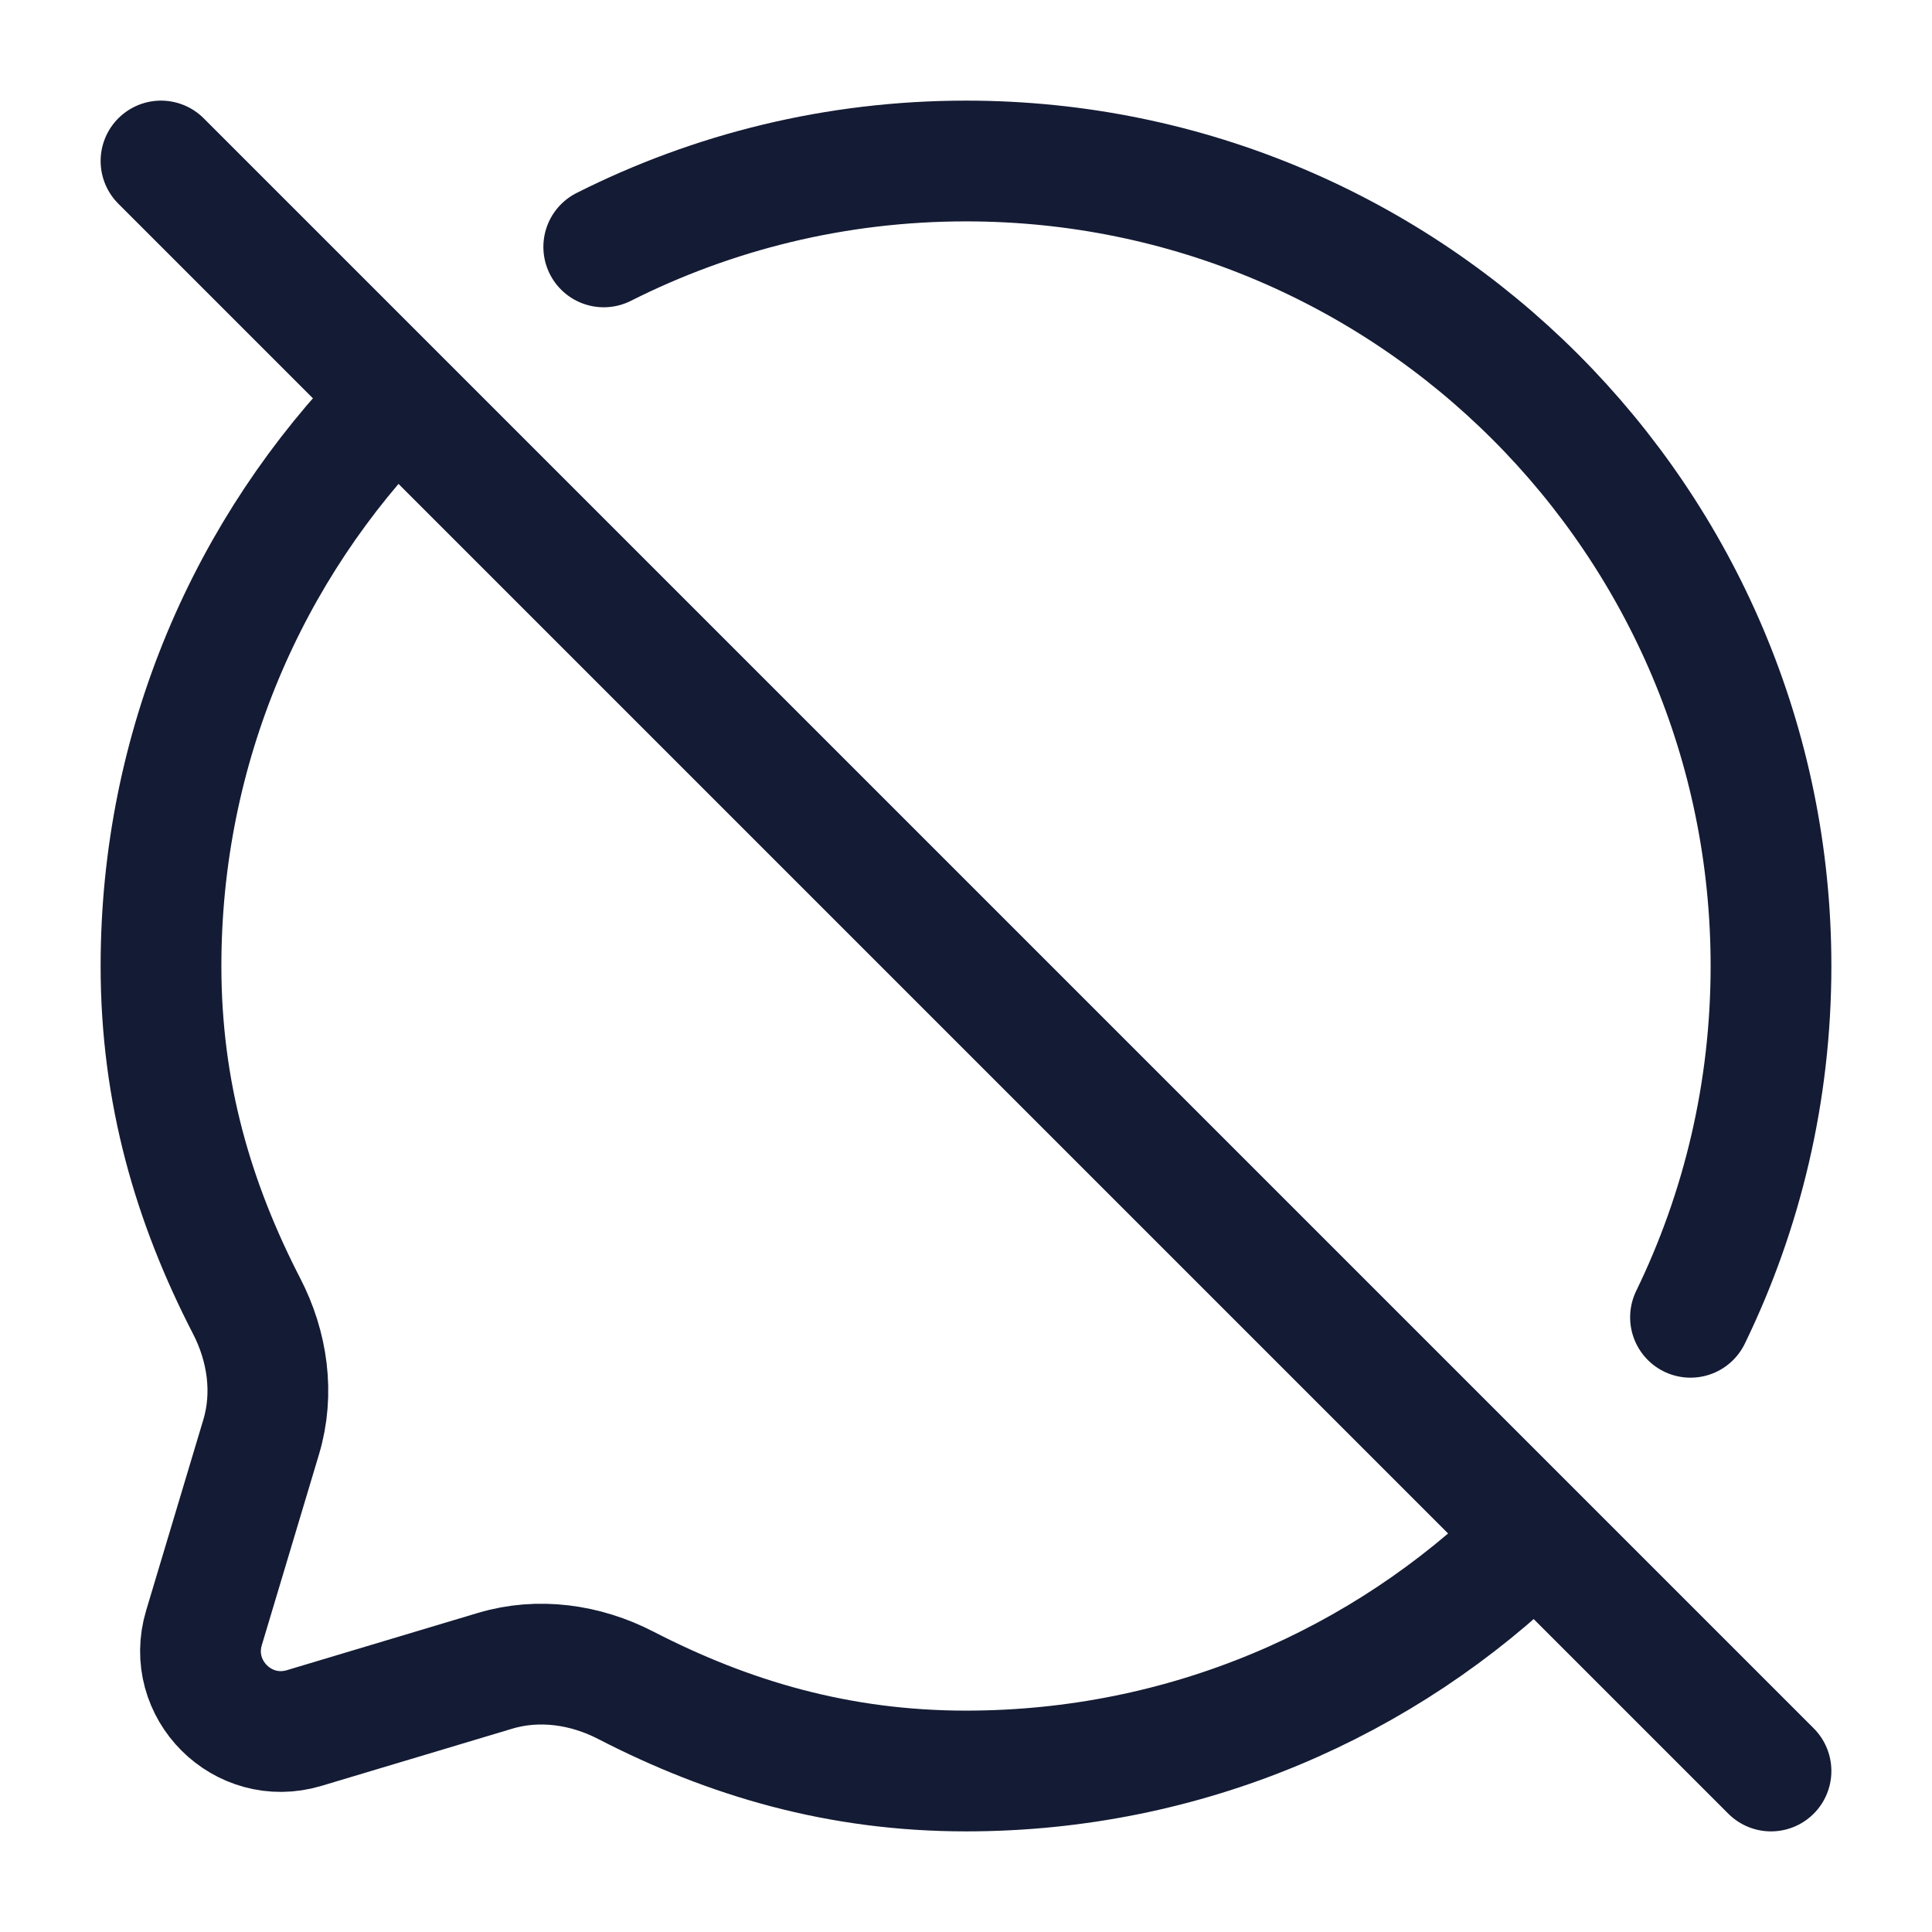 <svg width="24" height="24" viewBox="0 0 24 24" fill="none" xmlns="http://www.w3.org/2000/svg">
<path d="M19 19.141C17.196 20.91 14.726 22 12 22C10.424 22 9.059 21.598 7.775 20.936C7.272 20.676 6.69 20.593 6.148 20.756L3.779 21.466C3.016 21.695 2.305 20.984 2.534 20.221L3.244 17.852C3.407 17.31 3.324 16.728 3.064 16.225C2.402 14.941 2 13.576 2 12C2 9.275 3.09 6.804 4.859 5M7.5 3.067C8.853 2.385 10.381 2 12 2C17.523 2 22 6.477 22 12C22 13.565 21.641 15.045 21 16.364" stroke="#141B34" stroke-width="1.5" stroke-linecap="round" stroke-linejoin="round"/>
<path d="M2 2L22 22" stroke="#141B34" stroke-width="1.5" stroke-linecap="round" stroke-linejoin="round"/>
</svg>
